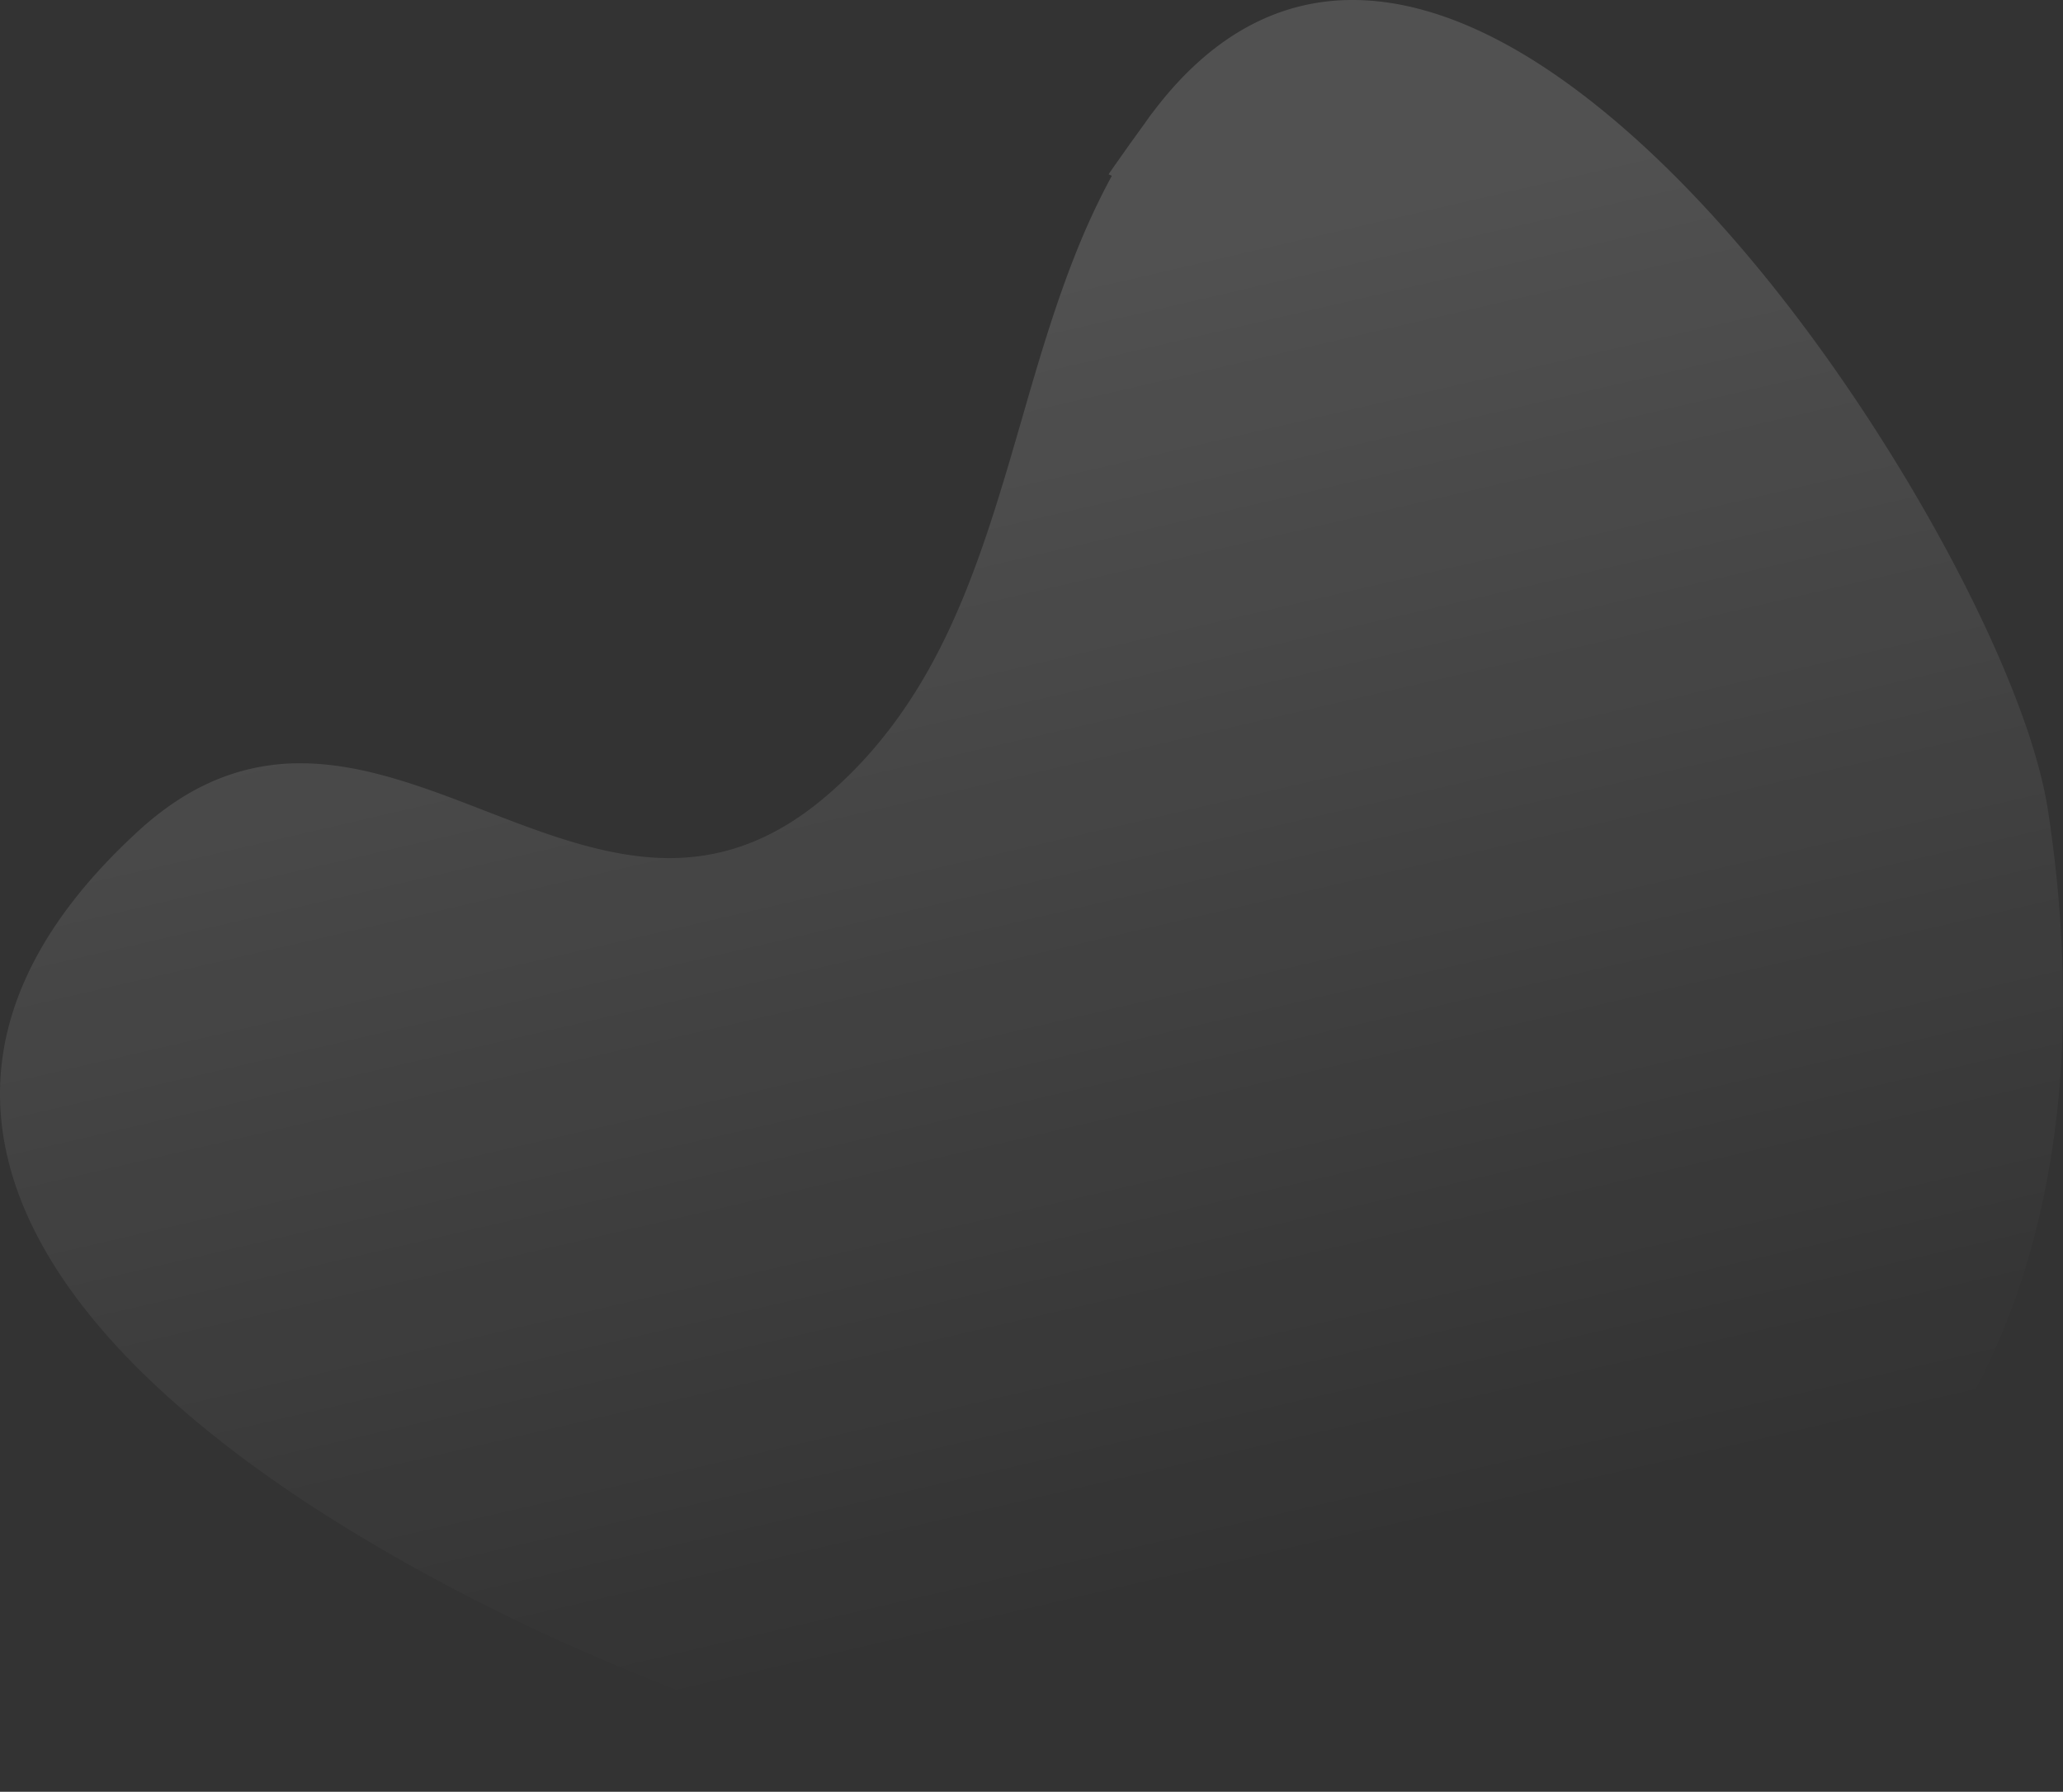 <svg width="396" height="344" viewBox="0 0 396 344" fill="none" xmlns="http://www.w3.org/2000/svg"><rect x="0" y="0" width="396" height="344" fill="#333333" stroke="none"/><path opacity=".15" d="M223.03 343.95a319.29 319.29 0 01-22.611-.818c-14.175-1.005-28.186-4.734-40.023-8.251-41.967-12.481-84.62-33.108-114.07-55.155-28.107-21.092-43.588-42.618-46-63.958-2.186-19.342 6.614-38.244 26.165-56.166 5.964-5.471 12.03-9.125 18.547-11.166a41.564 41.564 0 0112.657-1.892c11.886 0 23.808 4.622 35.335 9.088 11.527 4.467 23.522 9.113 35.462 9.113 10.659 0 20.279-3.722 29.407-11.321 9.463-7.891 17.054-17.804 23.213-30.31 6.48-13.152 10.737-27.835 14.855-42.029 3.541-12.276 7.227-25.018 12.347-36.836 1.628-3.722 3.322-7.214 5.114-10.496l-.607-.273c.03-.13.03-.13 4.184-6.011l2.849-3.946c.735-1.042 1.099-1.557 1.318-1.81C231.988 7.282 244.912 0 259.628 0c12.147 0 25.478 4.963 39.586 14.82 12.42 8.685 25.168 20.831 37.892 36.191 27.56 33.263 52.164 79.193 56.008 104.572a247.508 247.508 0 012.466 23.002c1.573 25.775-1.276 49.286-8.46 69.869-6.65 19.369-17.746 36.829-32.359 50.918C324.455 328.566 278.917 344 223.066 344l-.036-.05z" fill="url(#paint0_linear)"/><defs><linearGradient id="paint0_linear" x1="396" y1="0" x2="471.601" y2="326.494" gradientUnits="userSpaceOnUse"><stop stop-color="#fff"/><stop offset=".774" stop-color="#fff" stop-opacity="0"/></linearGradient></defs></svg>